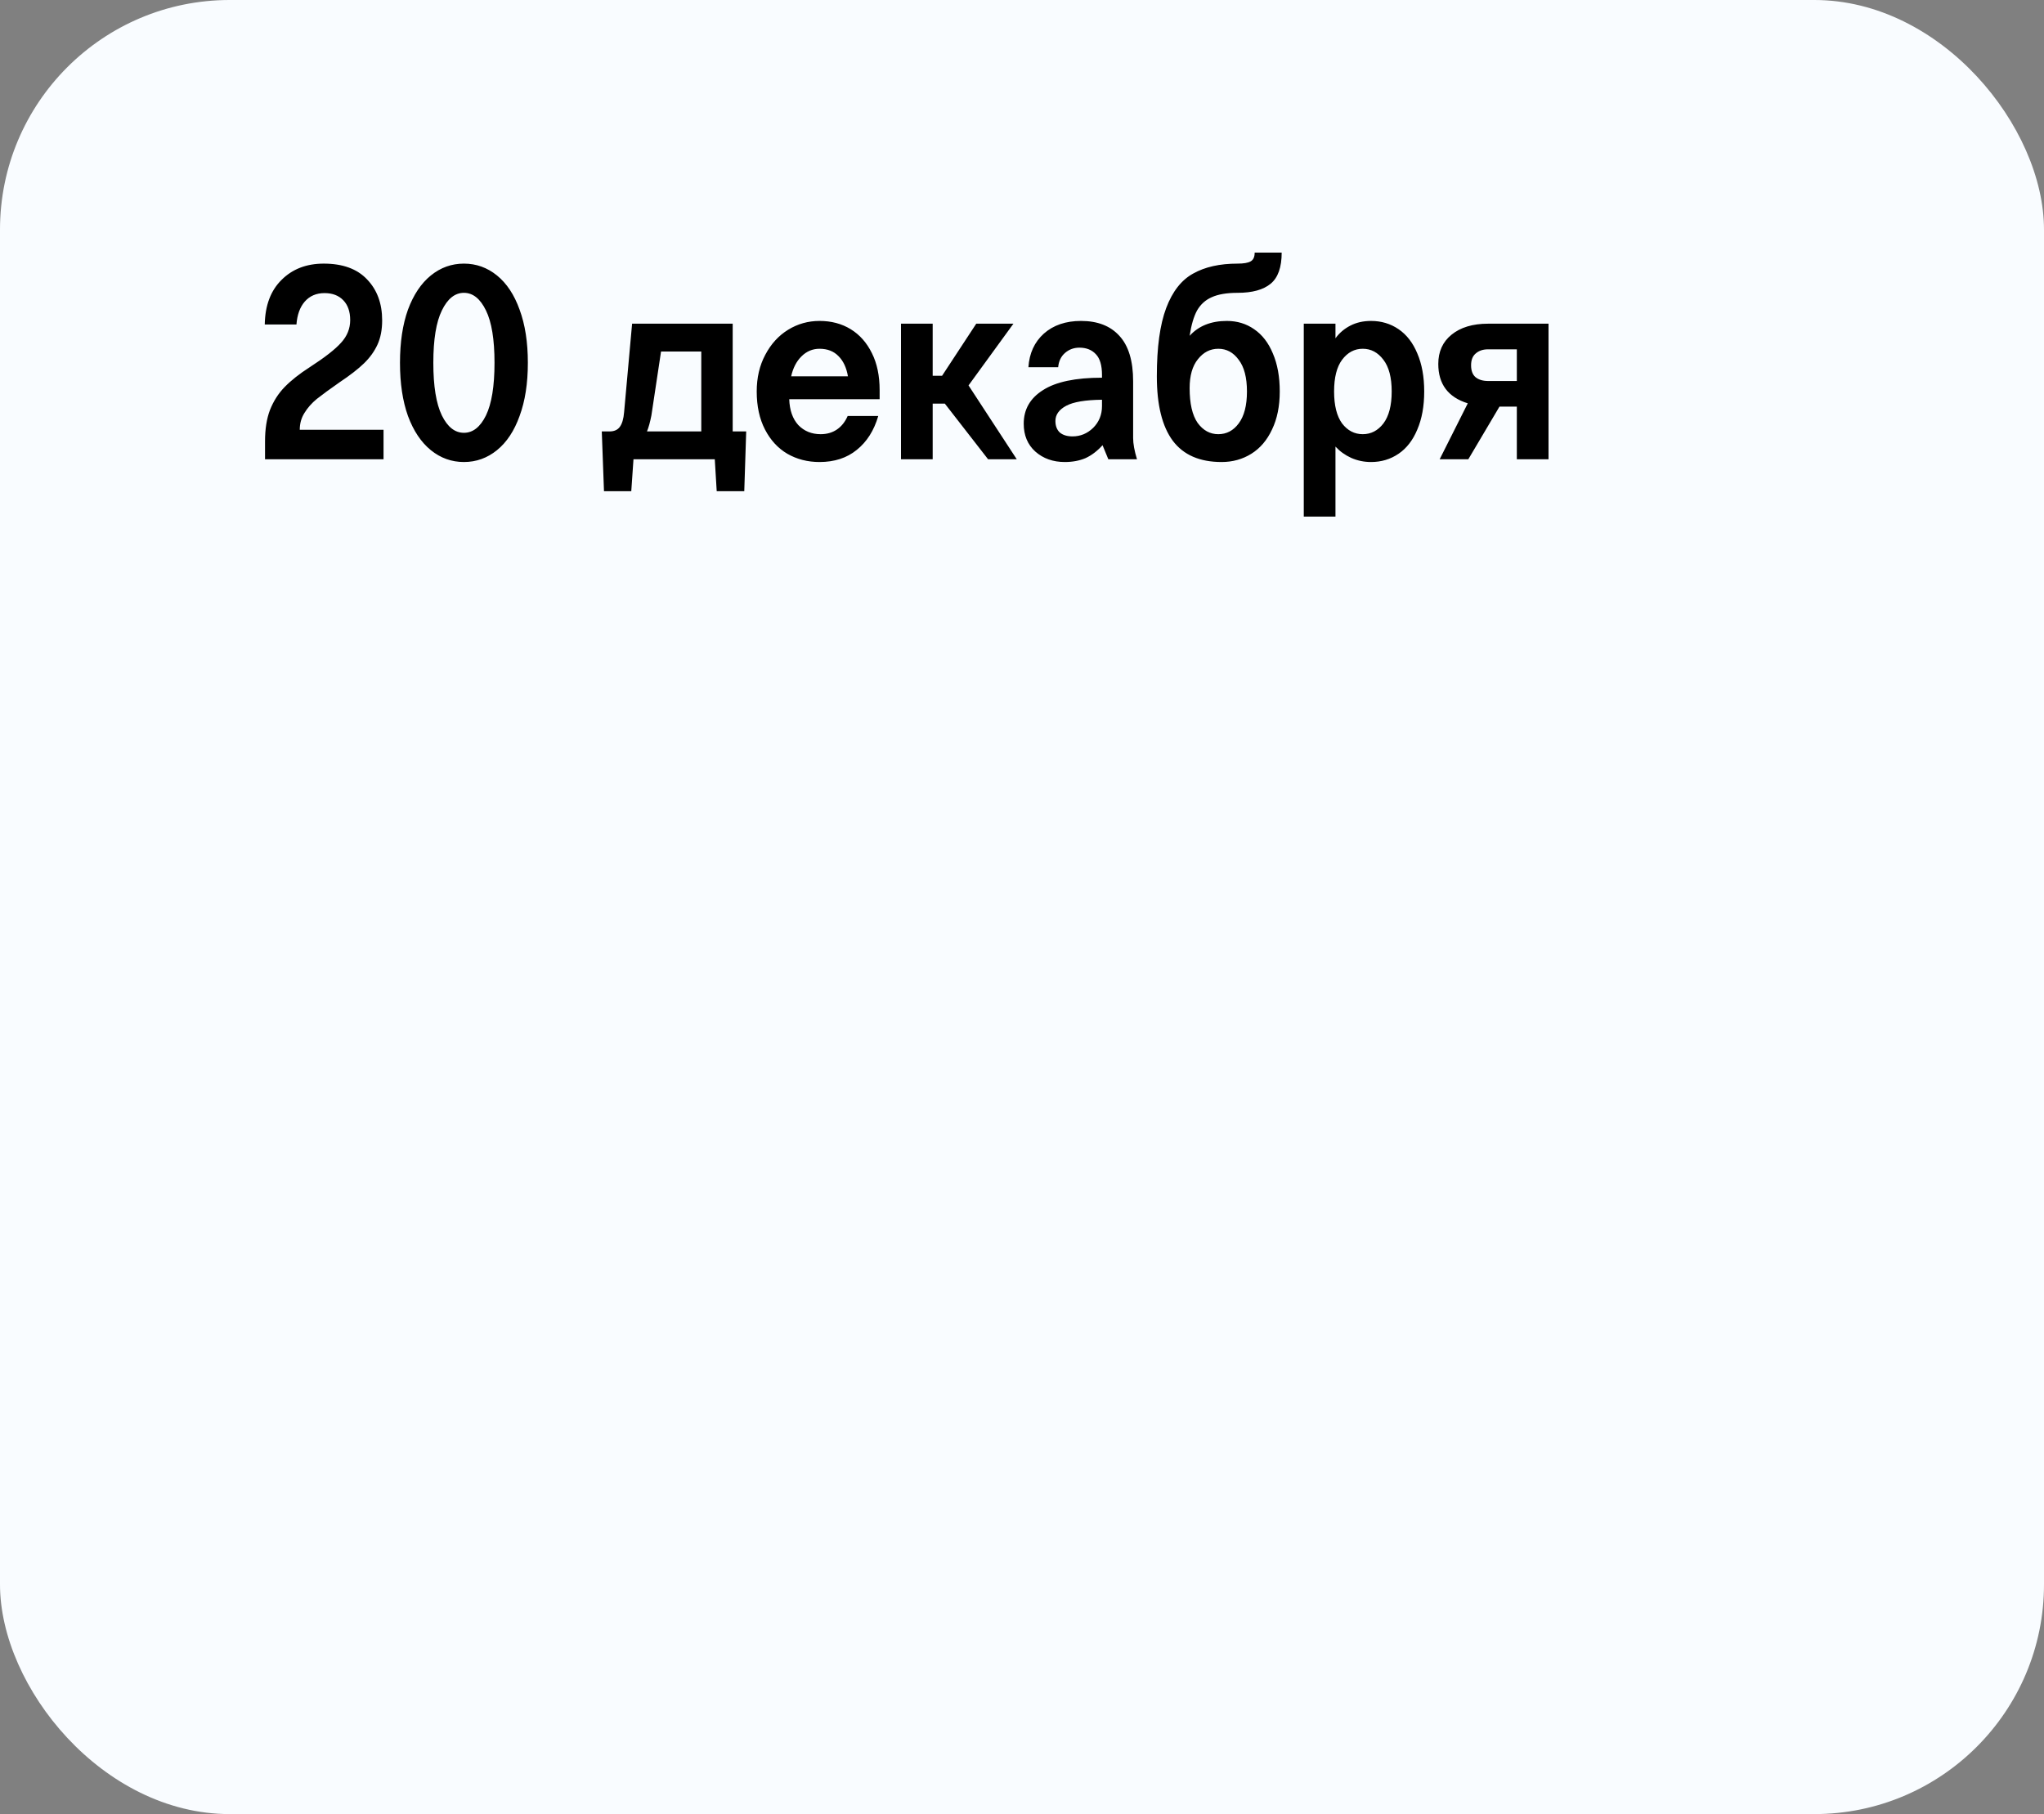 <?xml version="1.0" encoding="UTF-8"?> <svg xmlns="http://www.w3.org/2000/svg" width="89" height="79" viewBox="0 0 89 79" fill="none"><rect x="0" y="0" width="89" height="79" fill="#808080" stroke="none"/><rect width="89" height="79" rx="10" fill="#F9FCFF"></rect><path d="M11.54 19.22C11.54 18.684 11.612 18.228 11.756 17.852C11.908 17.468 12.12 17.136 12.392 16.856C12.672 16.568 13.036 16.28 13.484 15.992C14.14 15.568 14.596 15.212 14.852 14.924C15.116 14.636 15.248 14.308 15.248 13.94C15.248 13.572 15.148 13.284 14.948 13.076C14.748 12.868 14.476 12.764 14.132 12.764C13.772 12.764 13.484 12.888 13.268 13.136C13.06 13.376 12.94 13.708 12.908 14.132H11.528C11.544 13.3 11.788 12.652 12.26 12.188C12.732 11.716 13.344 11.48 14.096 11.48C14.92 11.48 15.548 11.708 15.98 12.164C16.42 12.62 16.64 13.216 16.64 13.952C16.64 14.36 16.572 14.712 16.436 15.008C16.3 15.304 16.104 15.576 15.848 15.824C15.592 16.072 15.236 16.348 14.78 16.652C14.356 16.948 14.028 17.188 13.796 17.372C13.572 17.556 13.392 17.76 13.256 17.984C13.12 18.2 13.052 18.444 13.052 18.716H16.7V20H11.54V19.22ZM20.2 11.48C20.736 11.48 21.216 11.652 21.64 11.996C22.064 12.34 22.392 12.836 22.624 13.484C22.864 14.132 22.984 14.904 22.984 15.8C22.984 16.696 22.864 17.468 22.624 18.116C22.392 18.764 22.064 19.26 21.64 19.604C21.216 19.948 20.736 20.12 20.2 20.12C19.664 20.12 19.184 19.948 18.76 19.604C18.336 19.26 18.004 18.764 17.764 18.116C17.532 17.468 17.416 16.696 17.416 15.8C17.416 14.904 17.532 14.132 17.764 13.484C18.004 12.836 18.336 12.34 18.76 11.996C19.184 11.652 19.664 11.48 20.2 11.48ZM21.532 15.8C21.532 14.784 21.408 14.024 21.16 13.52C20.912 13.008 20.592 12.752 20.2 12.752C19.808 12.752 19.488 13.008 19.24 13.52C18.992 14.024 18.868 14.784 18.868 15.8C18.868 16.816 18.992 17.58 19.24 18.092C19.488 18.596 19.808 18.848 20.2 18.848C20.592 18.848 20.912 18.596 21.16 18.092C21.408 17.58 21.532 16.816 21.532 15.8ZM32.491 18.788L32.407 21.392H31.207L31.123 20H27.583L27.487 21.392H26.299L26.203 18.788H26.539C26.739 18.788 26.887 18.724 26.983 18.596C27.087 18.46 27.151 18.244 27.175 17.948L27.523 14.096H31.903V18.788H32.491ZM30.535 18.788V15.308H28.783L28.363 18.092C28.307 18.38 28.243 18.612 28.171 18.788H30.535ZM35.685 20.12C35.165 20.12 34.697 20 34.281 19.76C33.873 19.52 33.549 19.168 33.309 18.704C33.069 18.24 32.949 17.688 32.949 17.048C32.949 16.448 33.073 15.916 33.321 15.452C33.569 14.98 33.901 14.616 34.317 14.36C34.733 14.104 35.189 13.976 35.685 13.976C36.197 13.976 36.649 14.096 37.041 14.336C37.433 14.576 37.741 14.924 37.965 15.38C38.189 15.828 38.301 16.364 38.301 16.988V17.384H34.365C34.381 17.864 34.513 18.24 34.761 18.512C35.017 18.776 35.341 18.908 35.733 18.908C36.005 18.908 36.241 18.84 36.441 18.704C36.641 18.568 36.797 18.372 36.909 18.116H38.241C38.057 18.748 37.745 19.24 37.305 19.592C36.873 19.944 36.333 20.12 35.685 20.12ZM36.921 16.388C36.857 16.012 36.721 15.72 36.513 15.512C36.305 15.296 36.029 15.188 35.685 15.188C35.381 15.188 35.117 15.3 34.893 15.524C34.677 15.74 34.529 16.028 34.449 16.388H36.921ZM43.023 20L41.139 17.576H40.611V20H39.231V14.096H40.611V16.364H41.02L42.508 14.096H44.127L42.172 16.784L44.272 20H43.023ZM48.259 20L48.007 19.388C47.775 19.644 47.527 19.832 47.263 19.952C46.999 20.064 46.699 20.12 46.363 20.12C45.851 20.12 45.423 19.968 45.079 19.664C44.743 19.36 44.575 18.956 44.575 18.452C44.575 17.828 44.855 17.34 45.415 16.988C45.975 16.628 46.831 16.448 47.983 16.448V16.328C47.983 15.912 47.895 15.612 47.719 15.428C47.543 15.236 47.303 15.14 46.999 15.14C46.759 15.14 46.551 15.216 46.375 15.368C46.199 15.52 46.099 15.728 46.075 15.992H44.779C44.819 15.384 45.043 14.896 45.451 14.528C45.867 14.16 46.407 13.976 47.071 13.976C47.791 13.976 48.347 14.192 48.739 14.624C49.139 15.056 49.339 15.716 49.339 16.604V19.076C49.339 19.324 49.395 19.632 49.507 20H48.259ZM46.699 19.004C47.043 19.004 47.343 18.88 47.599 18.632C47.855 18.376 47.983 18.06 47.983 17.684V17.408C47.255 17.416 46.735 17.504 46.423 17.672C46.111 17.84 45.955 18.06 45.955 18.332C45.955 18.548 46.019 18.716 46.147 18.836C46.283 18.948 46.467 19.004 46.699 19.004ZM53.191 20.12C52.239 20.12 51.531 19.812 51.067 19.196C50.603 18.572 50.371 17.636 50.371 16.388C50.371 15.124 50.507 14.132 50.779 13.412C51.051 12.692 51.443 12.192 51.955 11.912C52.467 11.624 53.111 11.48 53.887 11.48C54.151 11.48 54.339 11.448 54.451 11.384C54.571 11.32 54.631 11.192 54.631 11H55.807C55.807 11.64 55.647 12.092 55.327 12.356C55.007 12.62 54.527 12.752 53.887 12.752C53.415 12.752 53.039 12.816 52.759 12.944C52.487 13.064 52.275 13.256 52.123 13.52C51.979 13.784 51.871 14.152 51.799 14.624C52.191 14.192 52.731 13.976 53.419 13.976C53.867 13.976 54.263 14.096 54.607 14.336C54.959 14.576 55.231 14.928 55.423 15.392C55.623 15.856 55.723 16.408 55.723 17.048C55.723 17.688 55.611 18.24 55.387 18.704C55.171 19.168 54.871 19.52 54.487 19.76C54.103 20 53.671 20.12 53.191 20.12ZM53.047 18.908C53.407 18.908 53.703 18.752 53.935 18.44C54.175 18.12 54.295 17.656 54.295 17.048C54.295 16.44 54.175 15.98 53.935 15.668C53.703 15.348 53.407 15.188 53.047 15.188C52.695 15.188 52.399 15.34 52.159 15.644C51.919 15.94 51.799 16.36 51.799 16.904C51.799 17.576 51.915 18.08 52.147 18.416C52.387 18.744 52.687 18.908 53.047 18.908ZM56.769 14.096H58.149V14.732C58.317 14.5 58.533 14.316 58.797 14.18C59.061 14.044 59.361 13.976 59.697 13.976C60.145 13.976 60.545 14.096 60.897 14.336C61.249 14.576 61.521 14.928 61.713 15.392C61.913 15.856 62.013 16.408 62.013 17.048C62.013 17.688 61.913 18.24 61.713 18.704C61.521 19.168 61.249 19.52 60.897 19.76C60.545 20 60.145 20.12 59.697 20.12C59.393 20.12 59.105 20.06 58.833 19.94C58.569 19.82 58.341 19.656 58.149 19.448V22.496H56.769V14.096ZM59.337 18.908C59.697 18.908 59.997 18.752 60.237 18.44C60.477 18.12 60.597 17.656 60.597 17.048C60.597 16.44 60.477 15.98 60.237 15.668C59.997 15.348 59.697 15.188 59.337 15.188C58.977 15.188 58.677 15.348 58.437 15.668C58.205 15.98 58.089 16.44 58.089 17.048C58.089 17.656 58.205 18.12 58.437 18.44C58.677 18.752 58.977 18.908 59.337 18.908ZM67.426 14.096V20H66.046V17.708H65.29L63.934 20H62.686L63.91 17.564C63.054 17.3 62.626 16.728 62.626 15.848C62.626 15.312 62.818 14.888 63.202 14.576C63.594 14.256 64.126 14.096 64.798 14.096H67.426ZM66.046 15.212H64.798C64.574 15.212 64.394 15.272 64.258 15.392C64.122 15.504 64.054 15.676 64.054 15.908C64.054 16.14 64.118 16.312 64.246 16.424C64.382 16.536 64.566 16.592 64.798 16.592H66.046V15.212Z" fill="black"></path></svg> 